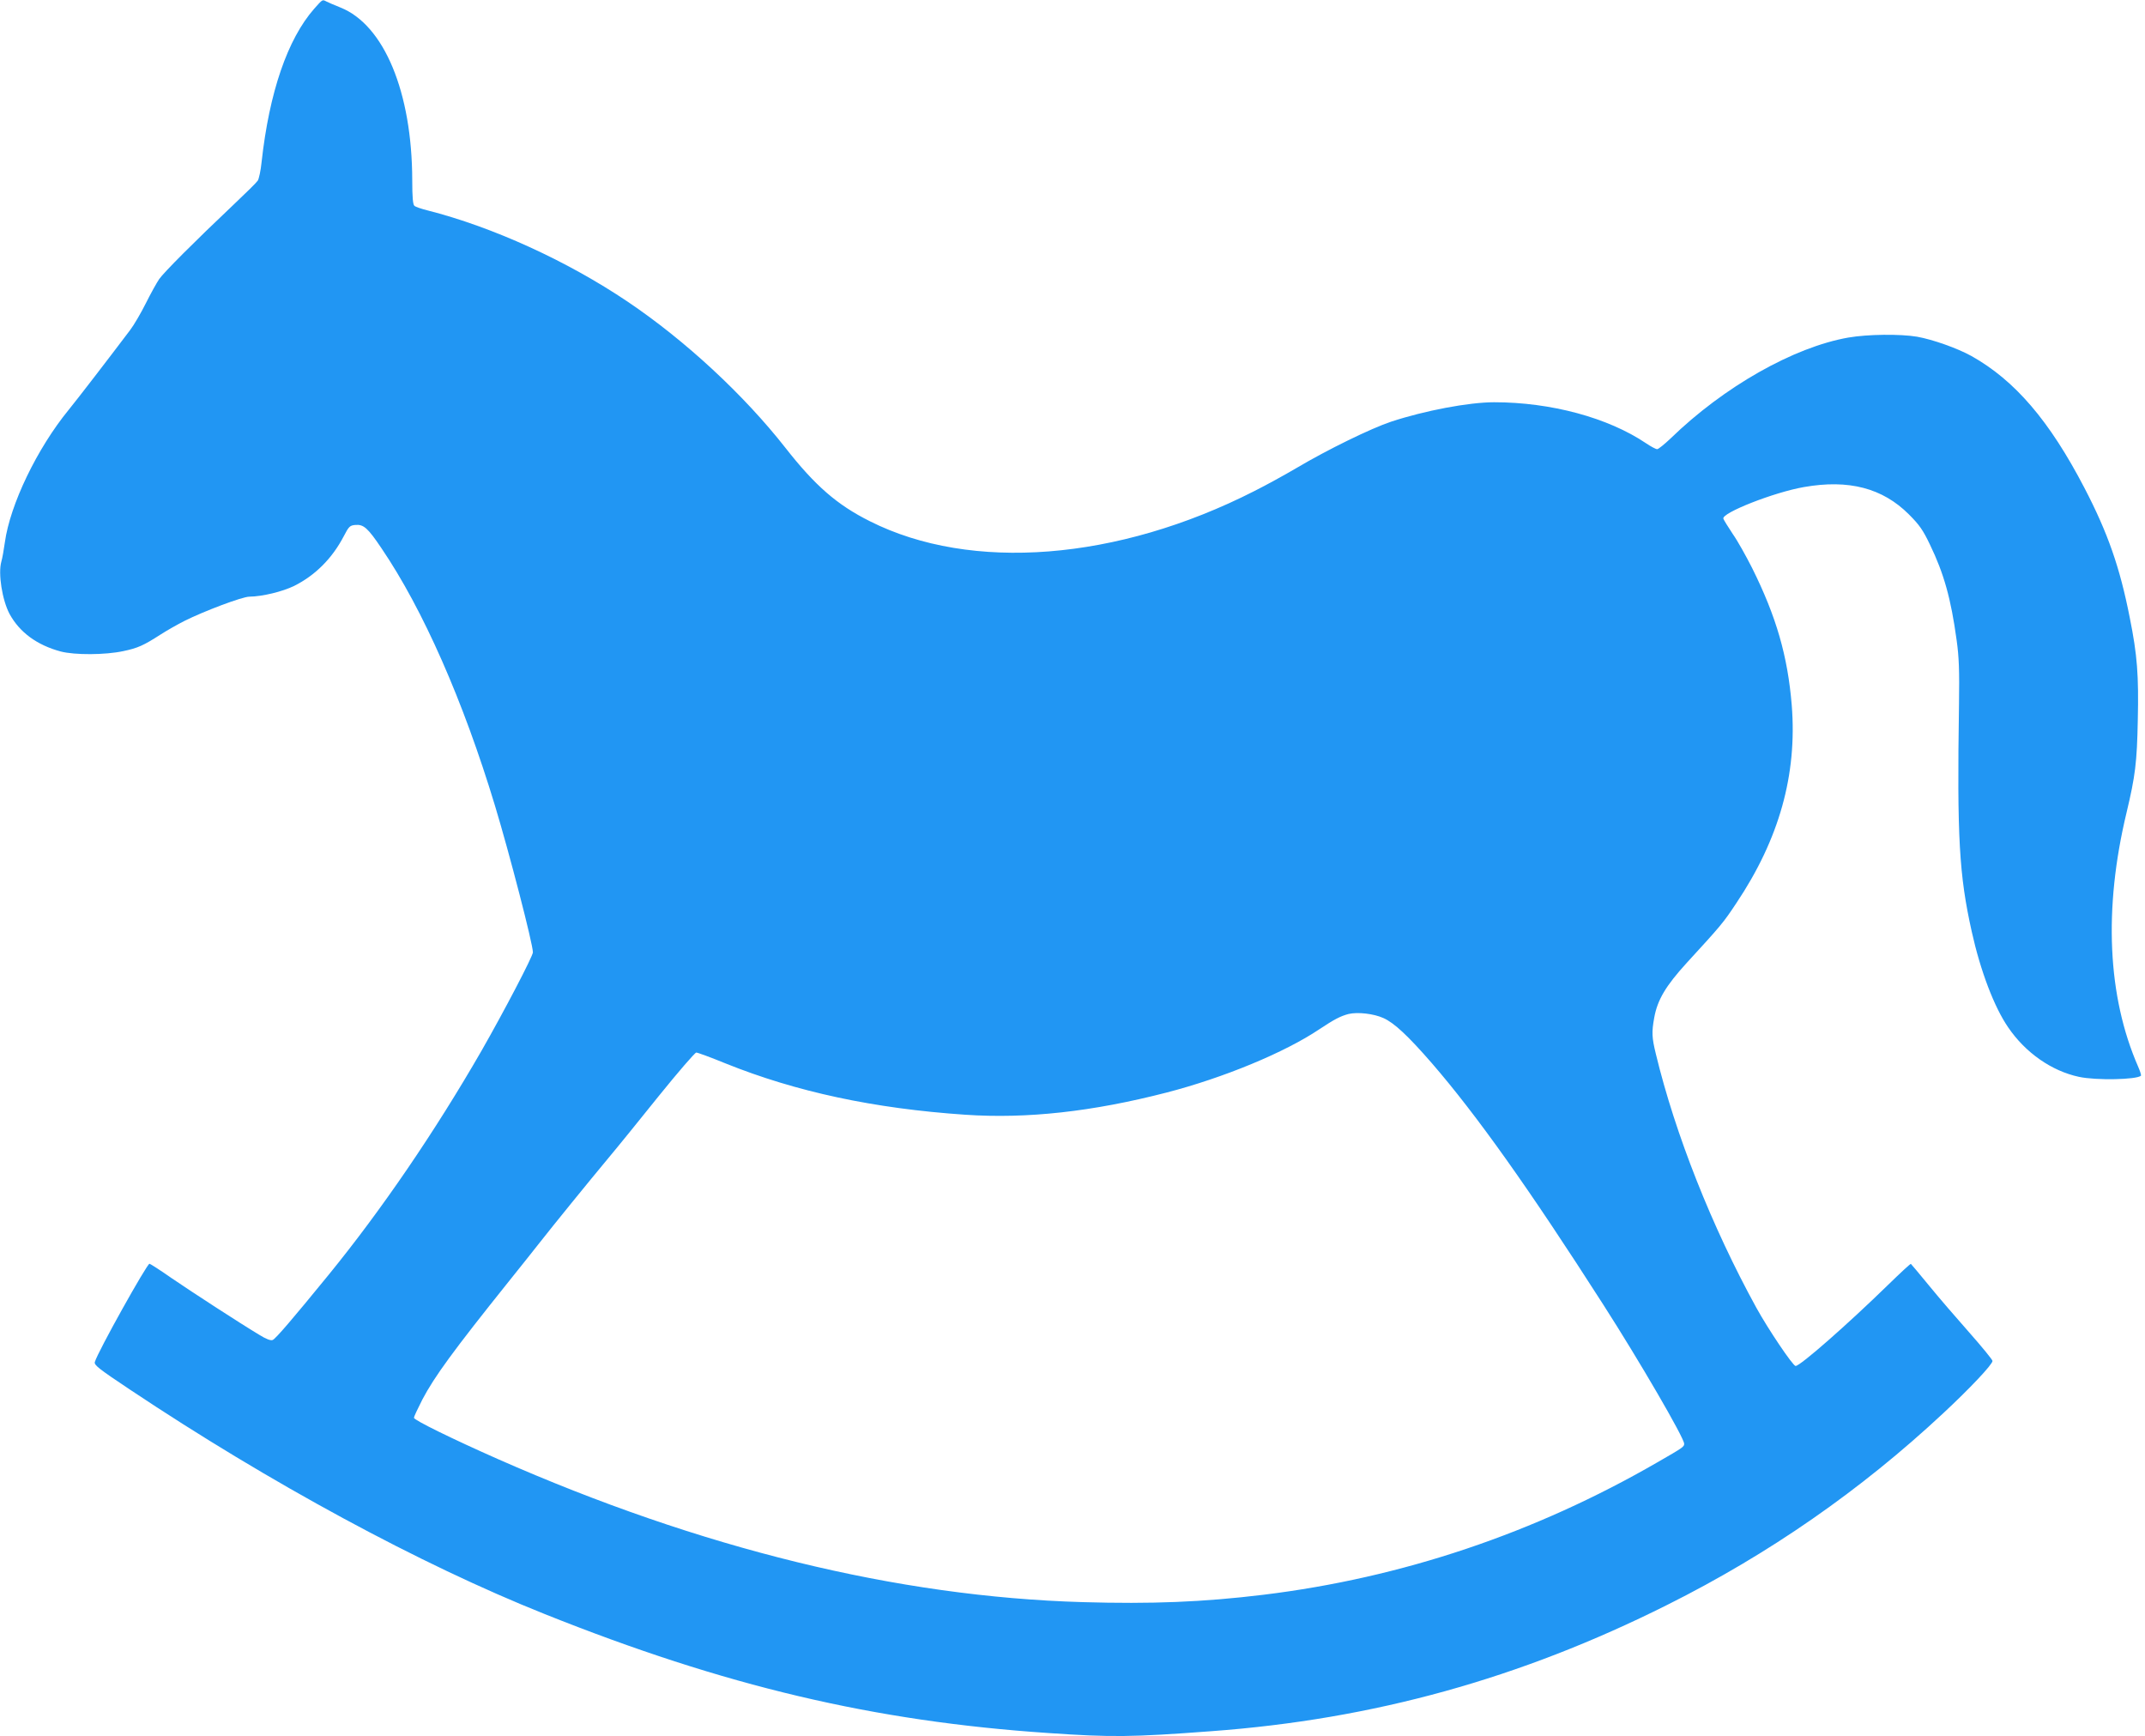 <?xml version="1.0" standalone="no"?>
<!DOCTYPE svg PUBLIC "-//W3C//DTD SVG 20010904//EN"
 "http://www.w3.org/TR/2001/REC-SVG-20010904/DTD/svg10.dtd">
<svg version="1.0" xmlns="http://www.w3.org/2000/svg"
 width="1280pt" height="1036pt" viewBox="0 0 1280 1036"
 preserveAspectRatio="xMidYMid meet">
<g transform="translate(0,1036) scale(0.1,-0.1)"
fill="#2196f3" stroke="none">
<path d="M1875 10308 c-159 -181 -268 -498 -314 -915 -5 -51 -16 -101 -23
-111 -7 -11 -71 -74 -143 -142 -238 -225 -417 -405 -445 -445 -15 -22 -51 -87
-80 -145 -29 -58 -71 -130 -94 -160 -123 -163 -316 -414 -366 -475 -189 -231
-350 -566 -381 -791 -6 -43 -15 -95 -21 -115 -20 -71 5 -229 49 -312 60 -110
164 -186 305 -224 84 -22 266 -21 373 2 87 18 122 34 223 99 37 24 101 60 142
81 118 59 346 145 388 145 78 1 197 30 267 64 126 63 227 164 296 296 31 60
37 65 70 68 49 4 74 -18 156 -140 247 -364 487 -908 677 -1536 86 -284 226
-824 226 -874 0 -23 -172 -352 -307 -588 -277 -481 -595 -947 -911 -1335 -217
-266 -319 -385 -335 -390 -12 -5 -40 6 -80 31 -123 74 -395 251 -520 336 -70
49 -131 88 -135 88 -15 0 -309 -526 -326 -586 -6 -18 22 -40 211 -166 832
-555 1731 -1042 2473 -1338 1075 -430 1964 -640 3005 -710 378 -26 497 -25
975 11 966 71 1842 314 2720 754 606 303 1153 683 1646 1143 158 147 294 291
294 312 0 7 -62 83 -138 169 -76 86 -185 212 -241 281 -57 69 -105 127 -108
129 -2 3 -63 -54 -136 -125 -240 -234 -524 -484 -552 -484 -16 0 -164 220
-234 347 -266 484 -484 1035 -600 1515 -24 98 -25 130 -10 214 19 108 69 192
197 332 200 218 215 235 293 353 256 382 364 767 331 1181 -24 293 -92 529
-237 820 -35 69 -86 161 -115 202 -28 42 -53 83 -56 91 -13 34 302 158 481
189 267 47 469 -6 626 -163 63 -63 84 -93 126 -181 83 -172 125 -321 159 -570
14 -100 17 -178 14 -385 -12 -794 1 -1016 76 -1353 52 -235 134 -450 217 -571
104 -153 260 -261 423 -296 102 -22 346 -17 370 7 2 3 -5 27 -17 54 -183 419
-207 942 -69 1516 52 218 62 299 67 550 6 270 -3 389 -48 613 -59 300 -131
506 -270 773 -209 402 -416 643 -675 788 -83 46 -229 98 -324 115 -101 17
-294 15 -410 -5 -326 -57 -743 -293 -1061 -602 -37 -35 -73 -64 -80 -64 -8 0
-38 16 -66 35 -227 153 -568 245 -907 245 -151 0 -415 -50 -615 -116 -120 -40
-378 -166 -562 -275 -68 -40 -182 -103 -254 -139 -817 -416 -1690 -484 -2294
-180 -196 98 -327 212 -504 438 -248 316 -596 639 -940 871 -362 244 -807 447
-1197 546 -36 9 -71 21 -77 27 -9 7 -13 51 -13 152 -1 526 -168 927 -428 1031
-37 15 -75 31 -84 36 -25 13 -22 14 -73 -43z m6380 -6022 c65 -29 147 -106
289 -269 268 -310 579 -747 1024 -1442 215 -335 482 -794 482 -829 0 -18 -5
-22 -160 -111 -732 -423 -1524 -689 -2350 -790 -362 -44 -669 -56 -1080 -44
-1104 32 -2279 320 -3490 854 -269 119 -500 232 -500 246 0 6 23 55 50 108 72
137 185 292 515 704 66 82 147 184 180 226 83 106 300 373 415 511 53 63 189
231 303 373 114 141 214 257 222 257 8 0 87 -29 175 -65 420 -169 884 -269
1430 -306 367 -25 758 18 1200 132 341 88 708 240 913 378 89 59 125 78 174
91 55 13 150 2 208 -24z"/>
</g>
</svg>

